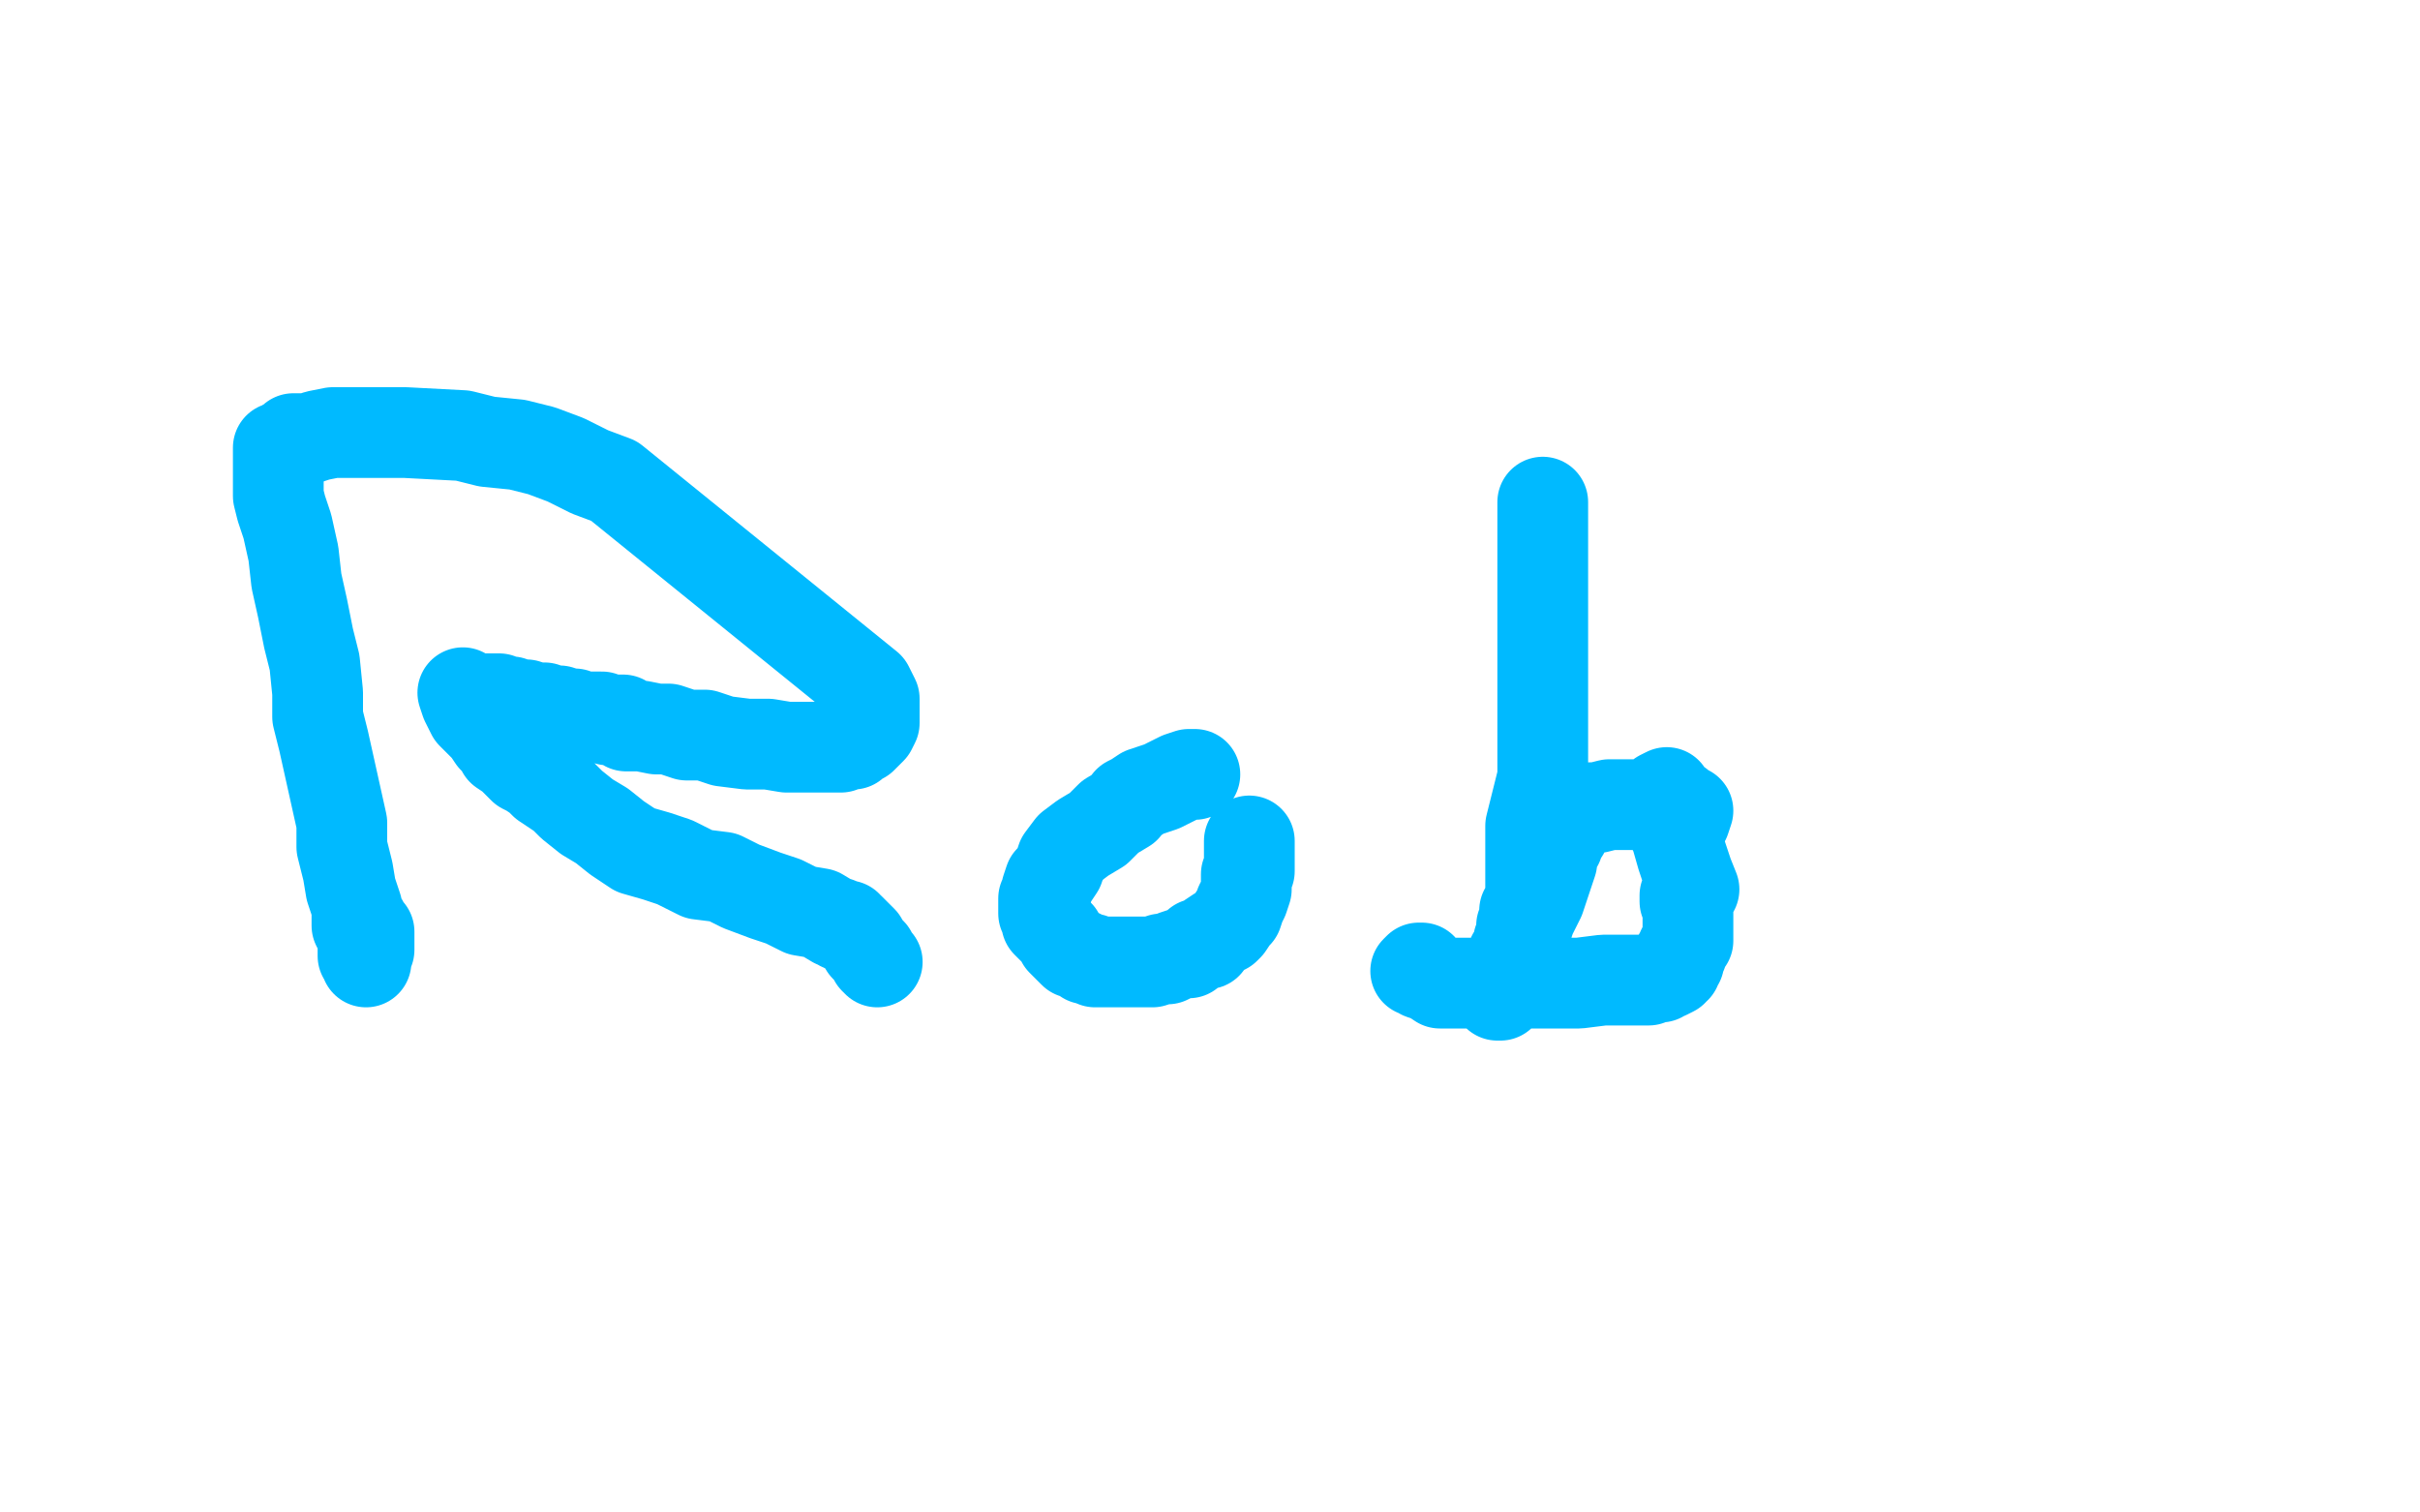 <?xml version="1.0" standalone="no"?>
<!DOCTYPE svg PUBLIC "-//W3C//DTD SVG 1.1//EN"
"http://www.w3.org/Graphics/SVG/1.1/DTD/svg11.dtd">

<svg width="800" height="500" version="1.1" xmlns="http://www.w3.org/2000/svg" xmlns:xlink="http://www.w3.org/1999/xlink" style="stroke-antialiasing: false"><desc>This SVG has been created on https://colorillo.com/</desc><rect x='0' y='0' width='800' height='500' style='fill: rgb(255,255,255); stroke-width:0' /><polyline points="92,148 92,150 92,150 92,154 92,154 92,157 92,157 92,161 92,161 92,164 92,164 93,168 93,168 95,174 95,174 97,183 97,183 98,192 98,192 100,201 100,201 102,211 102,211 104,219 104,219 105,229 105,229 105,237 107,245 109,254 111,263 113,272 113,280 115,288 116,294 118,300 118,306 120,310 120,313 120,316 121,317 121,318 121,317 121,315 122,314 122,313 122,312 122,311 122,310 122,308 121,307 120,305 118,303" style="fill: none; stroke: #00baff; stroke-width: 30; stroke-linejoin: round; stroke-linecap: round; stroke-antialiasing: false; stroke-antialias: 0; opacity: 1.0"/>
<polyline points="97,145 99,145 99,145 102,145 102,145 105,144 105,144 110,143 110,143 117,143 117,143 126,143 126,143 134,143 134,143 153,144 153,144 161,146 161,146 171,147 171,147 179,149 179,149 187,152 187,152 195,156 203,159 287,227 288,229 289,231 289,234 289,236 289,237 289,239 288,241 287,242 286,243 285,244 284,244 283,245 282,246 280,246 278,247 275,247 272,247 266,247 260,247 254,246 247,246 239,245 233,243 227,243 221,241 217,241 212,240 207,240 206,238 204,238 202,238 201,238 199,237 198,237 197,237 195,237 192,237 190,236 188,236 185,235 182,235 180,234 177,234 174,233 171,233 169,232 166,232 165,231 163,231 162,231 160,231 159,231 158,231 157,231 155,230 154,230 153,229 154,232 155,234 156,236 157,237 159,239 161,241 163,244 165,246 166,248 169,250 171,252 173,254 175,255 178,257 180,259 183,261 186,263 189,266 194,270 199,273 204,277 210,281 217,283 223,285 231,289 239,290 245,293 253,296 259,298 265,301 271,302 276,305 277,305 278,306 280,306 280,307 281,307 282,308 283,309 285,311 286,313 288,315 289,317 290,318" style="fill: none; stroke: #00baff; stroke-width: 30; stroke-linejoin: round; stroke-linecap: round; stroke-antialiasing: false; stroke-antialias: 0; opacity: 1.0"/>
<polyline points="395,256 393,256 393,256 390,257 390,257 388,258 388,258 384,260 384,260 381,261 381,261 378,262 378,262 375,264 375,264 373,265 373,265 372,267 372,267 367,270 367,270 363,274 363,274 358,277 358,277 354,280 354,280 351,284 350,287 348,290 347,291 346,294 346,295 345,297 345,299 345,302 346,303 346,305 347,306 348,307 349,308 350,309 351,311 352,312 354,314 355,315 356,315 358,316 359,317 360,317 361,317 362,318 364,318 365,318 366,318 368,318 370,318 372,318 374,318 376,318 379,318 381,318 384,317 386,317 388,316 391,315 393,315 395,313 396,312 399,312 400,310 403,308 405,307 406,306 408,303 409,302 410,299 411,297 412,294 412,292 412,289 413,288 413,287 413,284 413,283 413,281 413,280 413,279 413,278" style="fill: none; stroke: #00baff; stroke-width: 30; stroke-linejoin: round; stroke-linecap: round; stroke-antialiasing: false; stroke-antialias: 0; opacity: 1.0"/>
<polyline points="510,166 510,169 510,169 510,172 510,172 510,179 510,179 510,187 510,187 510,194 510,194 510,201 510,201 510,209 510,209 510,216 510,216 510,224 510,224 510,233 510,233 510,241 510,241 510,249 510,249 510,257 510,257 508,265 506,273 506,281 506,287 506,293 506,296 505,299 505,300 504,301 504,303 504,304 503,306 503,307 503,309 502,311 502,312 502,313 501,315 500,316 500,317 499,319 498,320 498,321 497,321 497,322 497,323 497,324 497,325 496,325 496,326 496,327 496,328 495,328 495,329 496,329 497,327 499,324 500,321 502,318 502,315 504,309 506,303 509,297 511,291 513,285 513,282 515,279 515,277 517,275 518,273 518,272 520,270 522,269 524,268 526,267 528,267 532,266 535,266 539,266 545,266 551,267 557,268 558,268 557,271 555,266 555,269 552,264 553,265 552,265 551,262 549,263 550,266 552,272 554,276 556,283 558,289 560,294 559,294 557,296 557,298 558,299 558,301 558,302 558,303 558,304 558,305 558,306 558,308 558,309 558,311 557,312 556,314 556,315 555,316 555,318 554,318 554,319 554,320 553,320 553,321 551,322 550,322 549,323 548,323 547,323 545,324 543,324 540,324 537,324 530,324 522,325 514,325 504,325 494,325 485,325 476,325 473,323 470,322 469,321 468,321 469,320 470,320" style="fill: none; stroke: #00baff; stroke-width: 30; stroke-linejoin: round; stroke-linecap: round; stroke-antialiasing: false; stroke-antialias: 0; opacity: 1.0"/>
</svg>
